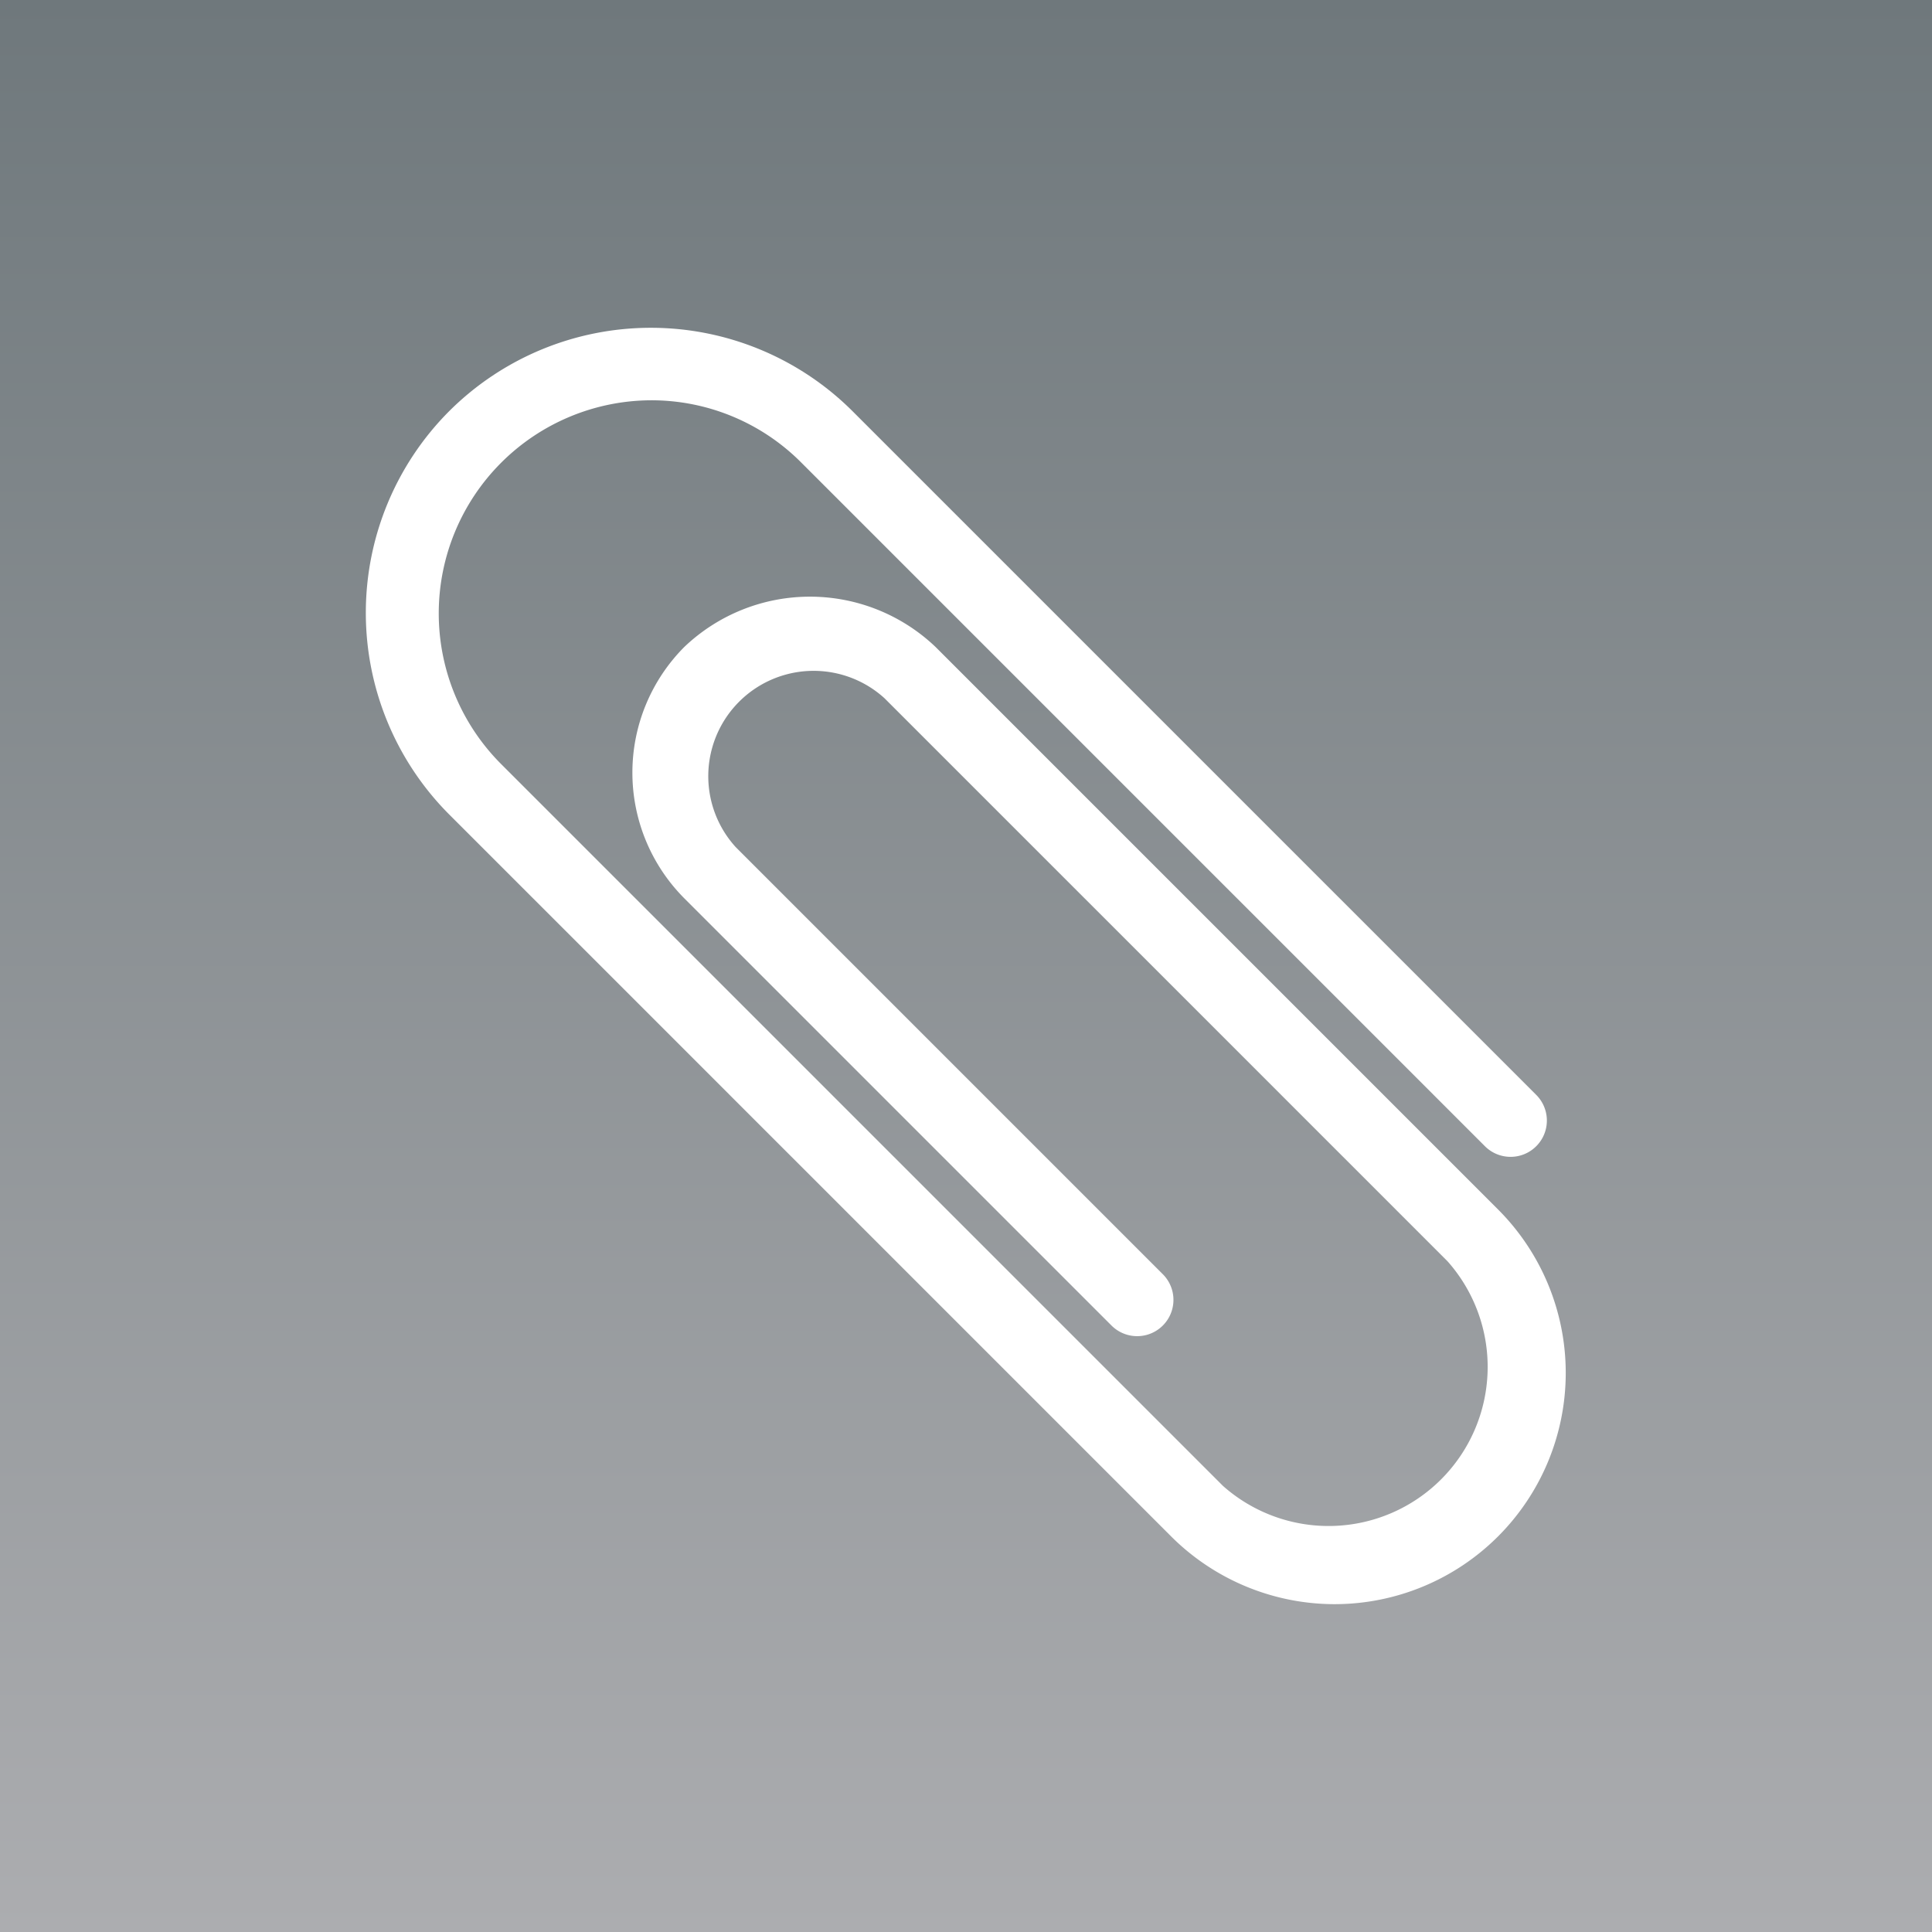 <svg xmlns="http://www.w3.org/2000/svg" viewBox="0 0 640 640"><rect x="0" y="0" width="640" height="640" fill="#333333" stroke="none"/><linearGradient id="a" gradientUnits="userSpaceOnUse" x1="320" y1="358" x2="320" y2="998" gradientTransform="translate(0 -358)"><stop offset="0" stop-color="#6f787c"/><stop offset="1" stop-color="#acadb0"/></linearGradient><path fill="url(#a)" d="M0 0h640v640H0z"/><path d="M442.2 531.4A76.7 76.7 0 01388 509L148.8 269.8a94.6 94.6 0 010-133.6 94.6 94.6 0 01133.6 0l226.5 226.5a12 12 0 11-17 17L265.4 153.2a70 70 0 00-49.8-20.6 70.6 70.6 0 00-49.8 120.3l239.3 239.3a52.7 52.7 0 0074.4-74.4L293 231.3a34.9 34.9 0 00-49.3 49.3l141.5 141.5a12 12 0 11-17 17L226.7 297.6a59 59 0 010-83.3 60.3 60.3 0 0183.2 0l186.4 186.4a76.6 76.6 0 01-54.1 130.7z" fill="#fff"/></svg>